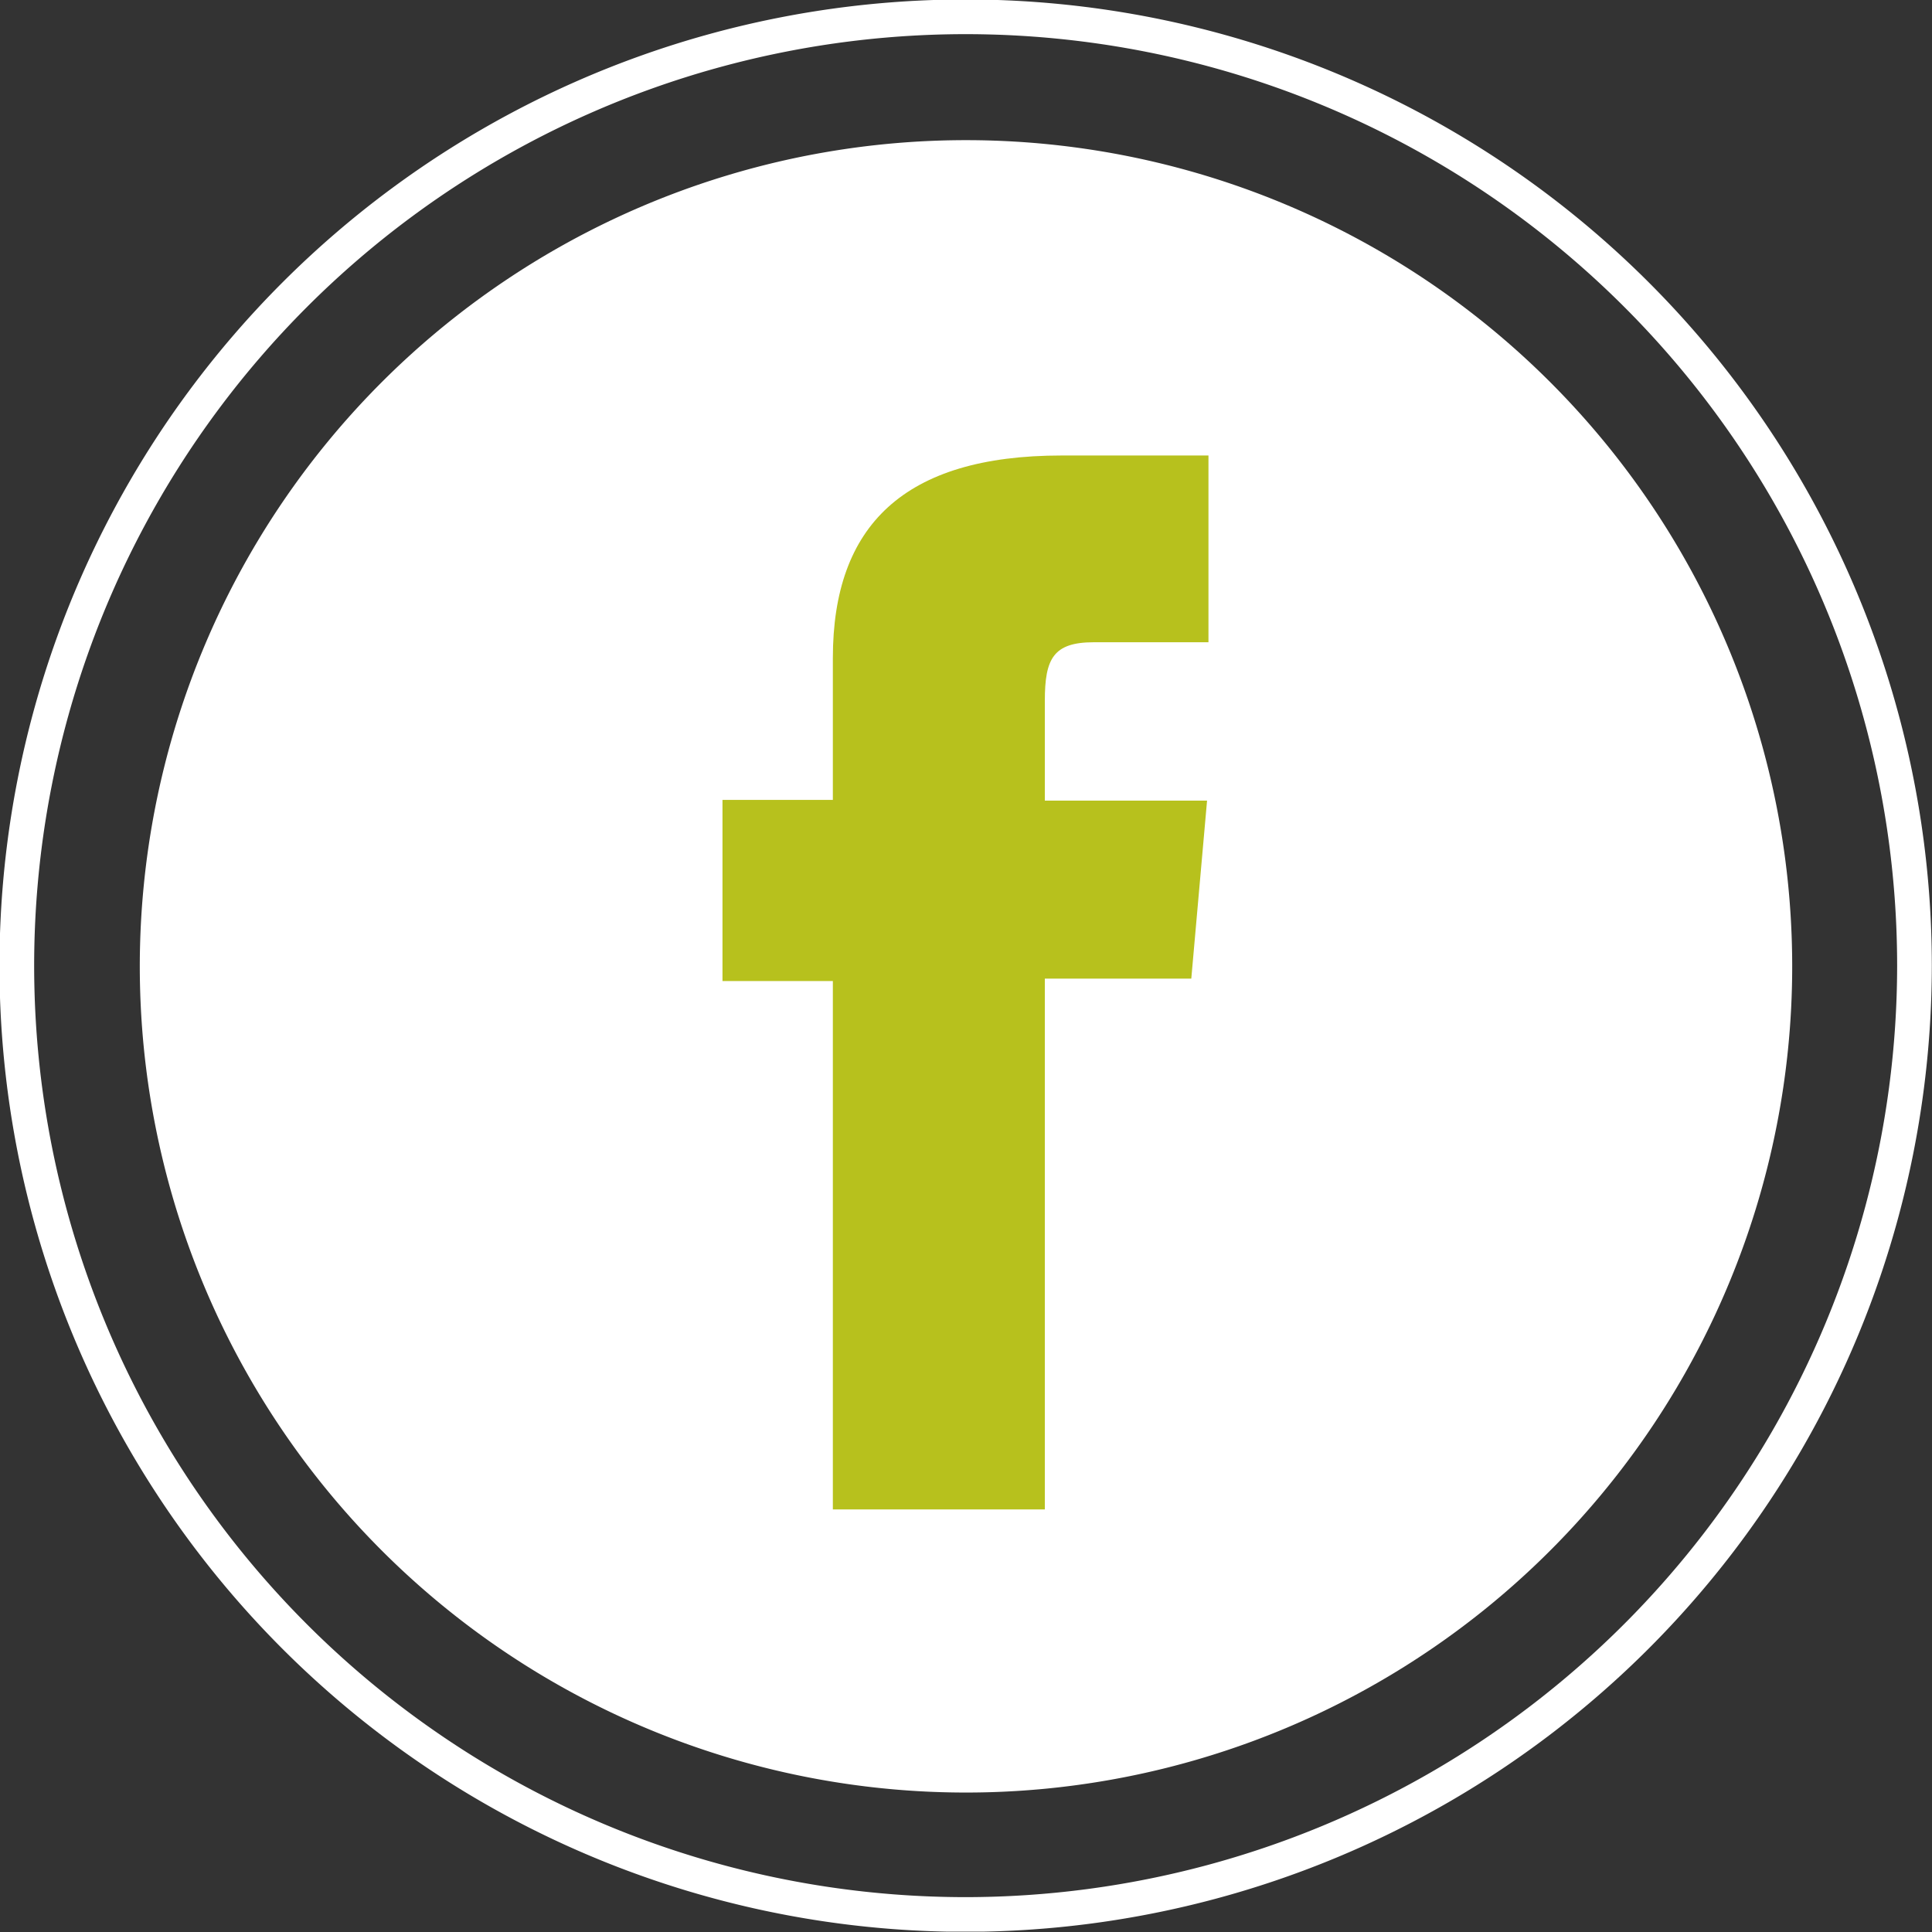 <svg xmlns="http://www.w3.org/2000/svg" xmlns:xlink="http://www.w3.org/1999/xlink" viewBox="0 0 55.14 55.14"><rect x="0" y="0" width="55.14" height="55.14" fill="#333333" stroke="none"/><defs><style>.cls-1,.cls-3{fill:none;}.cls-2{clip-path:url(#clip-path);}.cls-3{stroke:#fff;stroke-miterlimit:10;stroke-width:0.99px;}.cls-4{fill:#fff;}.cls-5{fill:#b7c11d;}</style><clipPath id="clip-path" transform="translate(0 0)"><rect class="cls-1" width="55.14" height="55.13"/></clipPath></defs><g id="Ebene_2" data-name="Ebene 2"><g id="Ebene_1-2" data-name="Ebene 1"><g class="cls-2"><path class="cls-3" d="M27.57,54.64A27.08,27.08,0,1,1,54.64,27.57,27.1,27.1,0,0,1,27.57,54.64Z" transform="translate(0 0)"/><path class="cls-4" d="M51.15,27.57A23.58,23.58,0,1,1,27.57,4,23.58,23.58,0,0,1,51.15,27.57" transform="translate(0 0)"/><path class="cls-5" d="M23.77,43.08h6.05V27.93H34l.45-5.08H29.82V20c0-1.2.24-1.67,1.4-1.67h3.27V13H30.3c-4.5,0-6.53,2-6.53,5.78v4.05H20.62V28h3.15Z" transform="translate(0 0)"/></g></g></g></svg>